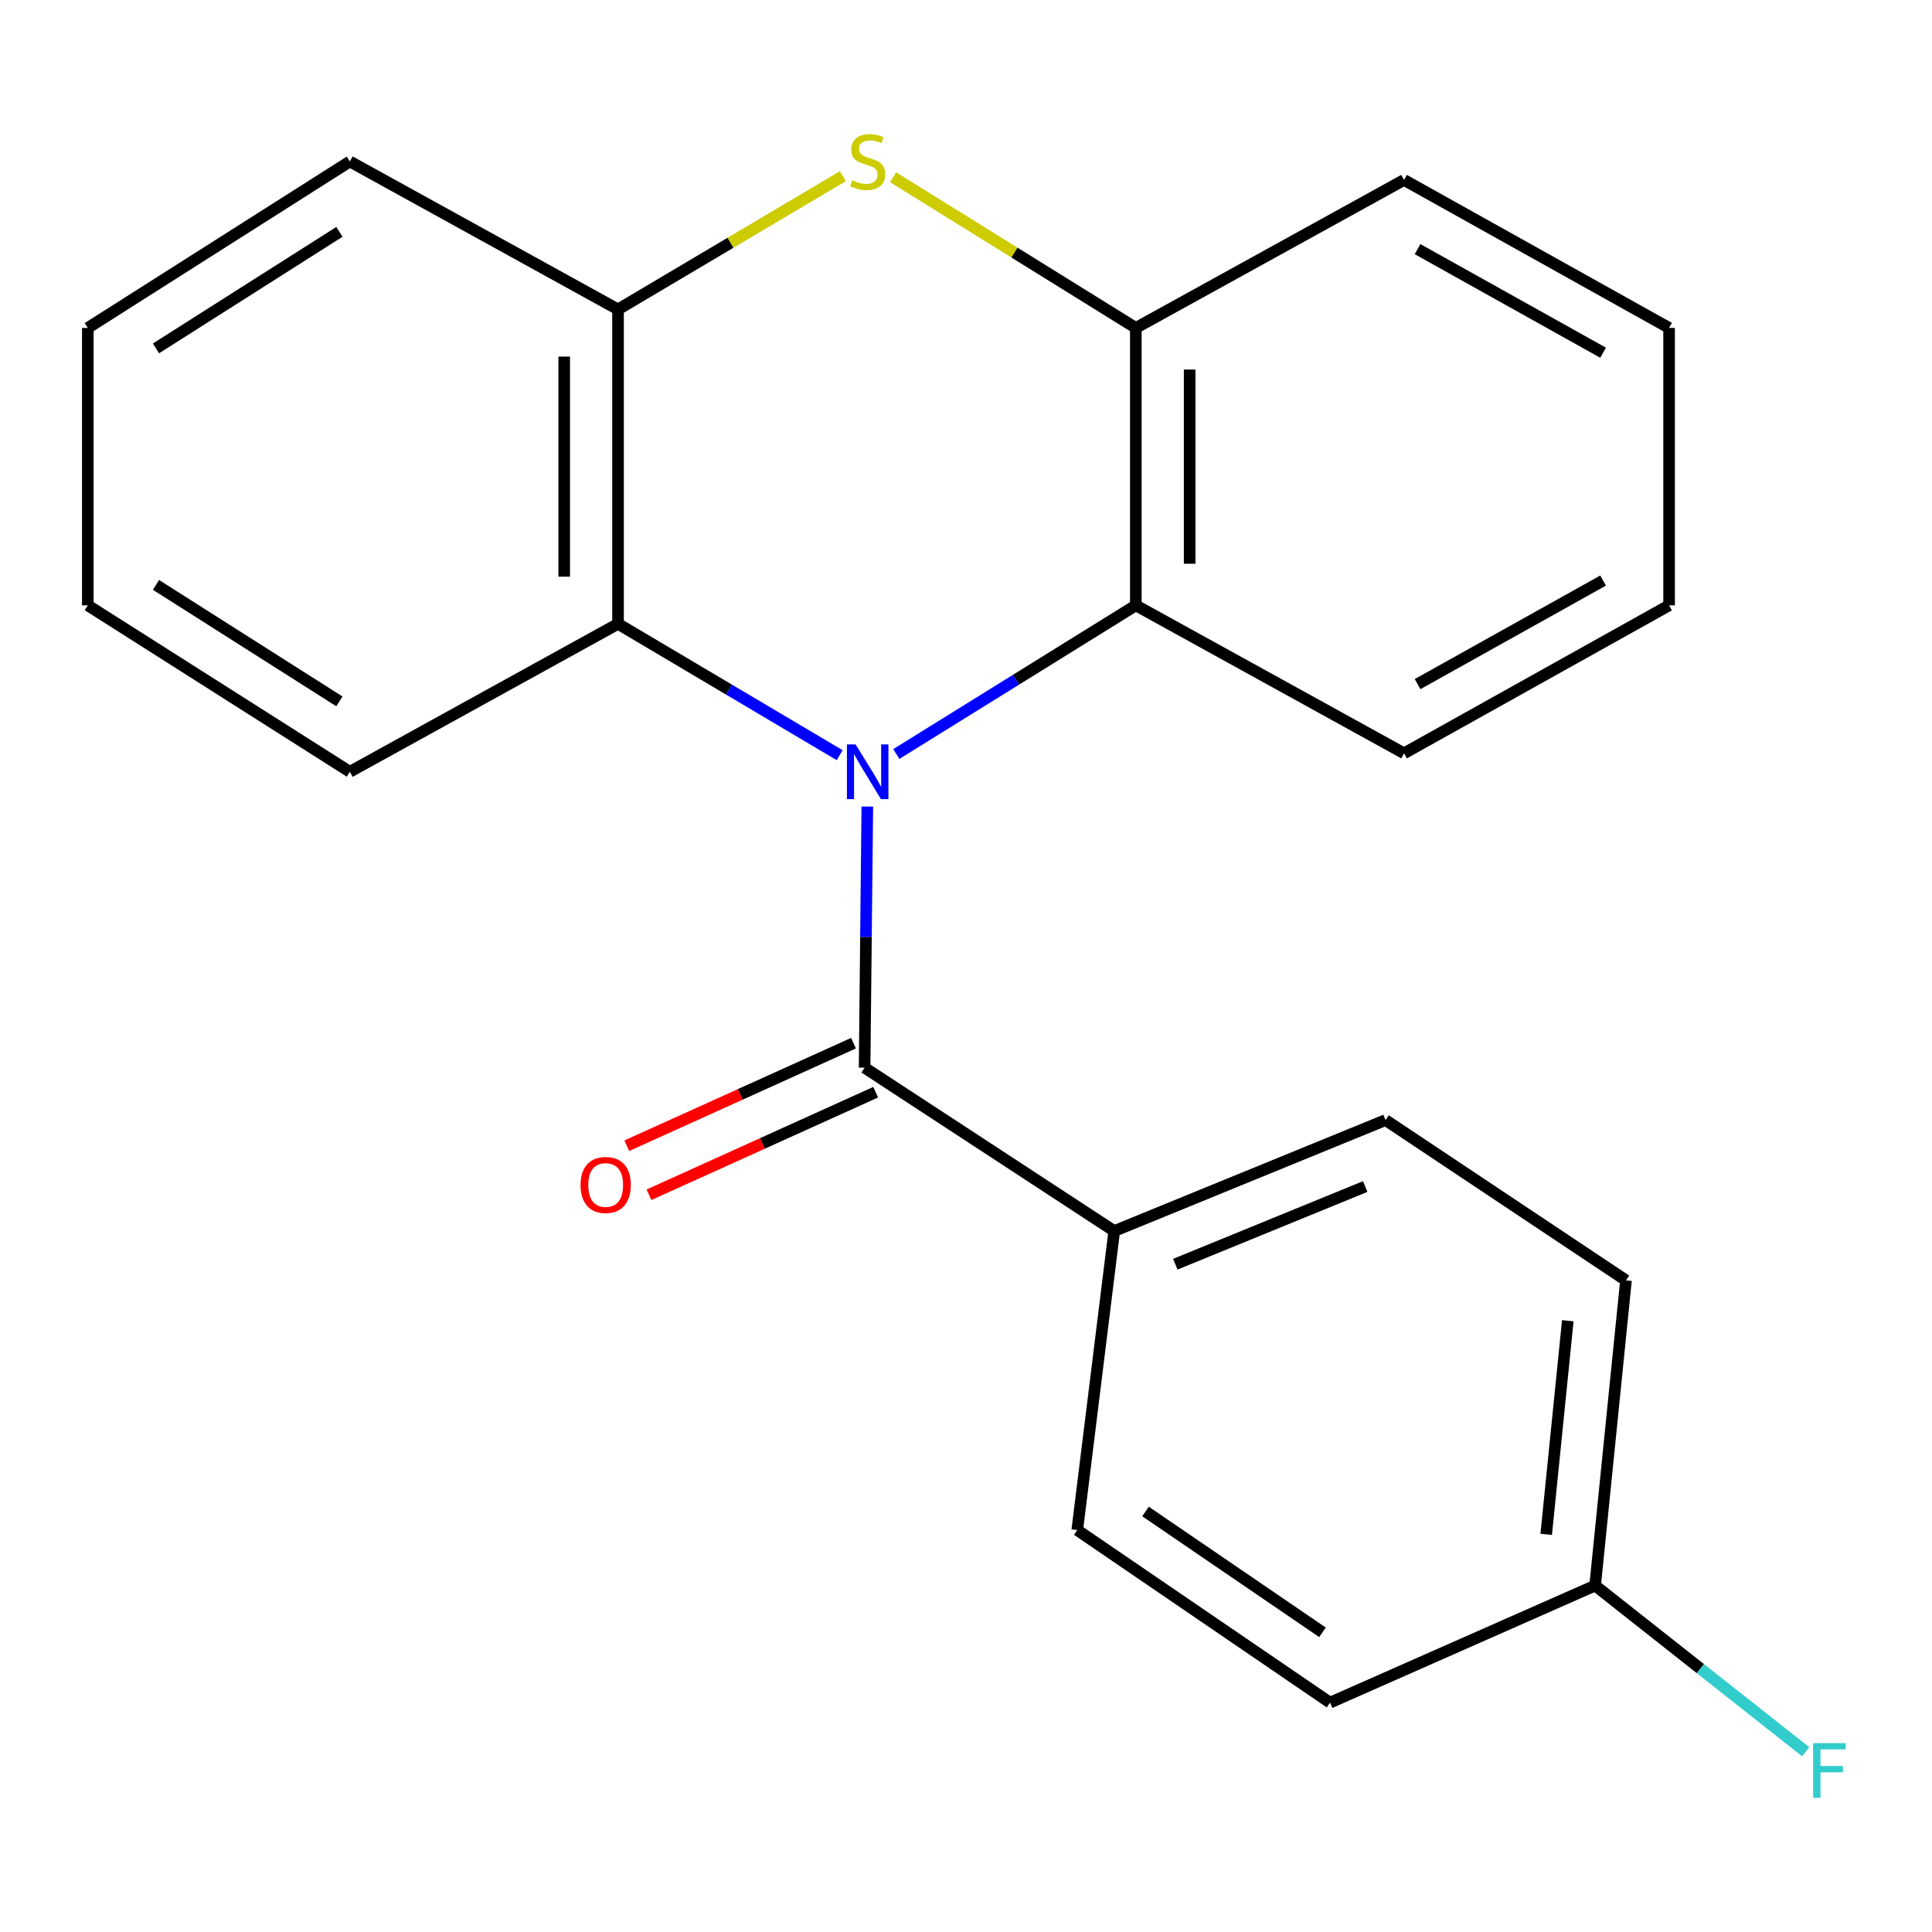 <?xml version='1.0' encoding='iso-8859-1'?>
<svg version='1.1' baseProfile='full'
              xmlns='http://www.w3.org/2000/svg'
                      xmlns:rdkit='http://www.rdkit.org/xml'
                      xmlns:xlink='http://www.w3.org/1999/xlink'
                  xml:space='preserve'
width='1000px' height='1000px' viewBox='0 0 1000 1000'>
<!-- END OF HEADER -->
<rect style='opacity:1.0;fill:#FFFFFF;stroke:none' width='1000' height='1000' x='0' y='0'> </rect>
<path class='bond-0' d='M 448.92,417.464 L 448.217,485.049' style='fill:none;fill-rule:evenodd;stroke:#0000FF;stroke-width:6px;stroke-linecap:butt;stroke-linejoin:miter;stroke-opacity:1' />
<path class='bond-0' d='M 448.217,485.049 L 447.514,552.634' style='fill:none;fill-rule:evenodd;stroke:#000000;stroke-width:6px;stroke-linecap:butt;stroke-linejoin:miter;stroke-opacity:1' />
<path class='bond-2' d='M 434.613,390.884 L 377.252,356.89' style='fill:none;fill-rule:evenodd;stroke:#0000FF;stroke-width:6px;stroke-linecap:butt;stroke-linejoin:miter;stroke-opacity:1' />
<path class='bond-2' d='M 377.252,356.89 L 319.891,322.895' style='fill:none;fill-rule:evenodd;stroke:#000000;stroke-width:6px;stroke-linecap:butt;stroke-linejoin:miter;stroke-opacity:1' />
<path class='bond-3' d='M 463.932,390.274 L 525.918,351.802' style='fill:none;fill-rule:evenodd;stroke:#0000FF;stroke-width:6px;stroke-linecap:butt;stroke-linejoin:miter;stroke-opacity:1' />
<path class='bond-3' d='M 525.918,351.802 L 587.905,313.33' style='fill:none;fill-rule:evenodd;stroke:#000000;stroke-width:6px;stroke-linecap:butt;stroke-linejoin:miter;stroke-opacity:1' />
<path class='bond-6' d='M 447.514,552.634 L 576.73,637.185' style='fill:none;fill-rule:evenodd;stroke:#000000;stroke-width:6px;stroke-linecap:butt;stroke-linejoin:miter;stroke-opacity:1' />
<path class='bond-7' d='M 441.773,539.943 L 383.104,566.483' style='fill:none;fill-rule:evenodd;stroke:#000000;stroke-width:6px;stroke-linecap:butt;stroke-linejoin:miter;stroke-opacity:1' />
<path class='bond-7' d='M 383.104,566.483 L 324.435,593.022' style='fill:none;fill-rule:evenodd;stroke:#FF0000;stroke-width:6px;stroke-linecap:butt;stroke-linejoin:miter;stroke-opacity:1' />
<path class='bond-7' d='M 453.255,565.325 L 394.586,591.865' style='fill:none;fill-rule:evenodd;stroke:#000000;stroke-width:6px;stroke-linecap:butt;stroke-linejoin:miter;stroke-opacity:1' />
<path class='bond-7' d='M 394.586,591.865 L 335.917,618.404' style='fill:none;fill-rule:evenodd;stroke:#FF0000;stroke-width:6px;stroke-linecap:butt;stroke-linejoin:miter;stroke-opacity:1' />
<path class='bond-1' d='M 462.272,91.748 L 525.088,130.742' style='fill:none;fill-rule:evenodd;stroke:#CCCC00;stroke-width:6px;stroke-linecap:butt;stroke-linejoin:miter;stroke-opacity:1' />
<path class='bond-1' d='M 525.088,130.742 L 587.905,169.736' style='fill:none;fill-rule:evenodd;stroke:#000000;stroke-width:6px;stroke-linecap:butt;stroke-linejoin:miter;stroke-opacity:1' />
<path class='bond-22' d='M 436.273,91.182 L 378.082,125.669' style='fill:none;fill-rule:evenodd;stroke:#CCCC00;stroke-width:6px;stroke-linecap:butt;stroke-linejoin:miter;stroke-opacity:1' />
<path class='bond-22' d='M 378.082,125.669 L 319.891,160.155' style='fill:none;fill-rule:evenodd;stroke:#000000;stroke-width:6px;stroke-linecap:butt;stroke-linejoin:miter;stroke-opacity:1' />
<path class='bond-4' d='M 319.891,322.895 L 319.891,160.155' style='fill:none;fill-rule:evenodd;stroke:#000000;stroke-width:6px;stroke-linecap:butt;stroke-linejoin:miter;stroke-opacity:1' />
<path class='bond-4' d='M 292.033,298.484 L 292.033,184.566' style='fill:none;fill-rule:evenodd;stroke:#000000;stroke-width:6px;stroke-linecap:butt;stroke-linejoin:miter;stroke-opacity:1' />
<path class='bond-15' d='M 319.891,322.895 L 181.079,399.475' style='fill:none;fill-rule:evenodd;stroke:#000000;stroke-width:6px;stroke-linecap:butt;stroke-linejoin:miter;stroke-opacity:1' />
<path class='bond-5' d='M 587.905,313.33 L 587.905,169.736' style='fill:none;fill-rule:evenodd;stroke:#000000;stroke-width:6px;stroke-linecap:butt;stroke-linejoin:miter;stroke-opacity:1' />
<path class='bond-5' d='M 615.763,291.791 L 615.763,191.275' style='fill:none;fill-rule:evenodd;stroke:#000000;stroke-width:6px;stroke-linecap:butt;stroke-linejoin:miter;stroke-opacity:1' />
<path class='bond-14' d='M 587.905,313.33 L 726.732,389.91' style='fill:none;fill-rule:evenodd;stroke:#000000;stroke-width:6px;stroke-linecap:butt;stroke-linejoin:miter;stroke-opacity:1' />
<path class='bond-16' d='M 319.891,160.155 L 181.079,83.576' style='fill:none;fill-rule:evenodd;stroke:#000000;stroke-width:6px;stroke-linecap:butt;stroke-linejoin:miter;stroke-opacity:1' />
<path class='bond-17' d='M 587.905,169.736 L 726.732,93.14' style='fill:none;fill-rule:evenodd;stroke:#000000;stroke-width:6px;stroke-linecap:butt;stroke-linejoin:miter;stroke-opacity:1' />
<path class='bond-8' d='M 576.73,637.185 L 717.152,579.75' style='fill:none;fill-rule:evenodd;stroke:#000000;stroke-width:6px;stroke-linecap:butt;stroke-linejoin:miter;stroke-opacity:1' />
<path class='bond-8' d='M 608.34,654.354 L 706.635,614.15' style='fill:none;fill-rule:evenodd;stroke:#000000;stroke-width:6px;stroke-linecap:butt;stroke-linejoin:miter;stroke-opacity:1' />
<path class='bond-9' d='M 576.73,637.185 L 557.585,791.954' style='fill:none;fill-rule:evenodd;stroke:#000000;stroke-width:6px;stroke-linecap:butt;stroke-linejoin:miter;stroke-opacity:1' />
<path class='bond-11' d='M 717.152,579.75 L 841.602,662.721' style='fill:none;fill-rule:evenodd;stroke:#000000;stroke-width:6px;stroke-linecap:butt;stroke-linejoin:miter;stroke-opacity:1' />
<path class='bond-12' d='M 557.585,791.954 L 688.427,881.286' style='fill:none;fill-rule:evenodd;stroke:#000000;stroke-width:6px;stroke-linecap:butt;stroke-linejoin:miter;stroke-opacity:1' />
<path class='bond-12' d='M 592.92,782.346 L 684.509,844.879' style='fill:none;fill-rule:evenodd;stroke:#000000;stroke-width:6px;stroke-linecap:butt;stroke-linejoin:miter;stroke-opacity:1' />
<path class='bond-10' d='M 825.63,820.679 L 688.427,881.286' style='fill:none;fill-rule:evenodd;stroke:#000000;stroke-width:6px;stroke-linecap:butt;stroke-linejoin:miter;stroke-opacity:1' />
<path class='bond-13' d='M 825.63,820.679 L 880.12,863.686' style='fill:none;fill-rule:evenodd;stroke:#000000;stroke-width:6px;stroke-linecap:butt;stroke-linejoin:miter;stroke-opacity:1' />
<path class='bond-13' d='M 880.12,863.686 L 934.609,906.694' style='fill:none;fill-rule:evenodd;stroke:#33CCCC;stroke-width:6px;stroke-linecap:butt;stroke-linejoin:miter;stroke-opacity:1' />
<path class='bond-25' d='M 825.63,820.679 L 841.602,662.721' style='fill:none;fill-rule:evenodd;stroke:#000000;stroke-width:6px;stroke-linecap:butt;stroke-linejoin:miter;stroke-opacity:1' />
<path class='bond-25' d='M 800.309,794.183 L 811.489,683.612' style='fill:none;fill-rule:evenodd;stroke:#000000;stroke-width:6px;stroke-linecap:butt;stroke-linejoin:miter;stroke-opacity:1' />
<path class='bond-19' d='M 726.732,389.91 L 863.92,313.33' style='fill:none;fill-rule:evenodd;stroke:#000000;stroke-width:6px;stroke-linecap:butt;stroke-linejoin:miter;stroke-opacity:1' />
<path class='bond-19' d='M 733.732,354.098 L 829.763,300.492' style='fill:none;fill-rule:evenodd;stroke:#000000;stroke-width:6px;stroke-linecap:butt;stroke-linejoin:miter;stroke-opacity:1' />
<path class='bond-18' d='M 181.079,399.475 L 45.455,313.33' style='fill:none;fill-rule:evenodd;stroke:#000000;stroke-width:6px;stroke-linecap:butt;stroke-linejoin:miter;stroke-opacity:1' />
<path class='bond-18' d='M 175.672,363.037 L 80.735,302.736' style='fill:none;fill-rule:evenodd;stroke:#000000;stroke-width:6px;stroke-linecap:butt;stroke-linejoin:miter;stroke-opacity:1' />
<path class='bond-24' d='M 181.079,83.576 L 45.455,169.736' style='fill:none;fill-rule:evenodd;stroke:#000000;stroke-width:6px;stroke-linecap:butt;stroke-linejoin:miter;stroke-opacity:1' />
<path class='bond-24' d='M 175.673,120.014 L 80.737,180.326' style='fill:none;fill-rule:evenodd;stroke:#000000;stroke-width:6px;stroke-linecap:butt;stroke-linejoin:miter;stroke-opacity:1' />
<path class='bond-23' d='M 726.732,93.14 L 863.92,169.736' style='fill:none;fill-rule:evenodd;stroke:#000000;stroke-width:6px;stroke-linecap:butt;stroke-linejoin:miter;stroke-opacity:1' />
<path class='bond-23' d='M 733.73,128.954 L 829.761,182.57' style='fill:none;fill-rule:evenodd;stroke:#000000;stroke-width:6px;stroke-linecap:butt;stroke-linejoin:miter;stroke-opacity:1' />
<path class='bond-21' d='M 45.455,313.33 L 45.455,169.736' style='fill:none;fill-rule:evenodd;stroke:#000000;stroke-width:6px;stroke-linecap:butt;stroke-linejoin:miter;stroke-opacity:1' />
<path class='bond-20' d='M 863.92,313.33 L 863.92,169.736' style='fill:none;fill-rule:evenodd;stroke:#000000;stroke-width:6px;stroke-linecap:butt;stroke-linejoin:miter;stroke-opacity:1' />
<path  class='atom-0' d='M 442.848 385.315
L 452.128 400.315
Q 453.048 401.795, 454.528 404.475
Q 456.008 407.155, 456.088 407.315
L 456.088 385.315
L 459.848 385.315
L 459.848 413.635
L 455.968 413.635
L 446.008 397.235
Q 444.848 395.315, 443.608 393.115
Q 442.408 390.915, 442.048 390.235
L 442.048 413.635
L 438.368 413.635
L 438.368 385.315
L 442.848 385.315
' fill='#0000FF'/>
<path  class='atom-2' d='M 441.108 93.296
Q 441.428 93.416, 442.748 93.976
Q 444.068 94.536, 445.508 94.896
Q 446.988 95.216, 448.428 95.216
Q 451.108 95.216, 452.668 93.936
Q 454.228 92.616, 454.228 90.336
Q 454.228 88.776, 453.428 87.816
Q 452.668 86.856, 451.468 86.336
Q 450.268 85.816, 448.268 85.216
Q 445.748 84.456, 444.228 83.736
Q 442.748 83.016, 441.668 81.496
Q 440.628 79.976, 440.628 77.416
Q 440.628 73.856, 443.028 71.656
Q 445.468 69.456, 450.268 69.456
Q 453.548 69.456, 457.268 71.016
L 456.348 74.096
Q 452.948 72.696, 450.388 72.696
Q 447.628 72.696, 446.108 73.856
Q 444.588 74.976, 444.628 76.936
Q 444.628 78.456, 445.388 79.376
Q 446.188 80.296, 447.308 80.816
Q 448.468 81.336, 450.388 81.936
Q 452.948 82.736, 454.468 83.536
Q 455.988 84.336, 457.068 85.976
Q 458.188 87.576, 458.188 90.336
Q 458.188 94.256, 455.548 96.376
Q 452.948 98.456, 448.588 98.456
Q 446.068 98.456, 444.148 97.896
Q 442.268 97.376, 440.028 96.456
L 441.108 93.296
' fill='#CCCC00'/>
<path  class='atom-8' d='M 300.499 613.337
Q 300.499 606.537, 303.859 602.737
Q 307.219 598.937, 313.499 598.937
Q 319.779 598.937, 323.139 602.737
Q 326.499 606.537, 326.499 613.337
Q 326.499 620.217, 323.099 624.137
Q 319.699 628.017, 313.499 628.017
Q 307.259 628.017, 303.859 624.137
Q 300.499 620.257, 300.499 613.337
M 313.499 624.817
Q 317.819 624.817, 320.139 621.937
Q 322.499 619.017, 322.499 613.337
Q 322.499 607.777, 320.139 604.977
Q 317.819 602.137, 313.499 602.137
Q 309.179 602.137, 306.819 604.937
Q 304.499 607.737, 304.499 613.337
Q 304.499 619.057, 306.819 621.937
Q 309.179 624.817, 313.499 624.817
' fill='#FF0000'/>
<path  class='atom-14' d='M 938.471 902.228
L 955.311 902.228
L 955.311 905.468
L 942.271 905.468
L 942.271 914.068
L 953.871 914.068
L 953.871 917.348
L 942.271 917.348
L 942.271 930.548
L 938.471 930.548
L 938.471 902.228
' fill='#33CCCC'/>
</svg>
